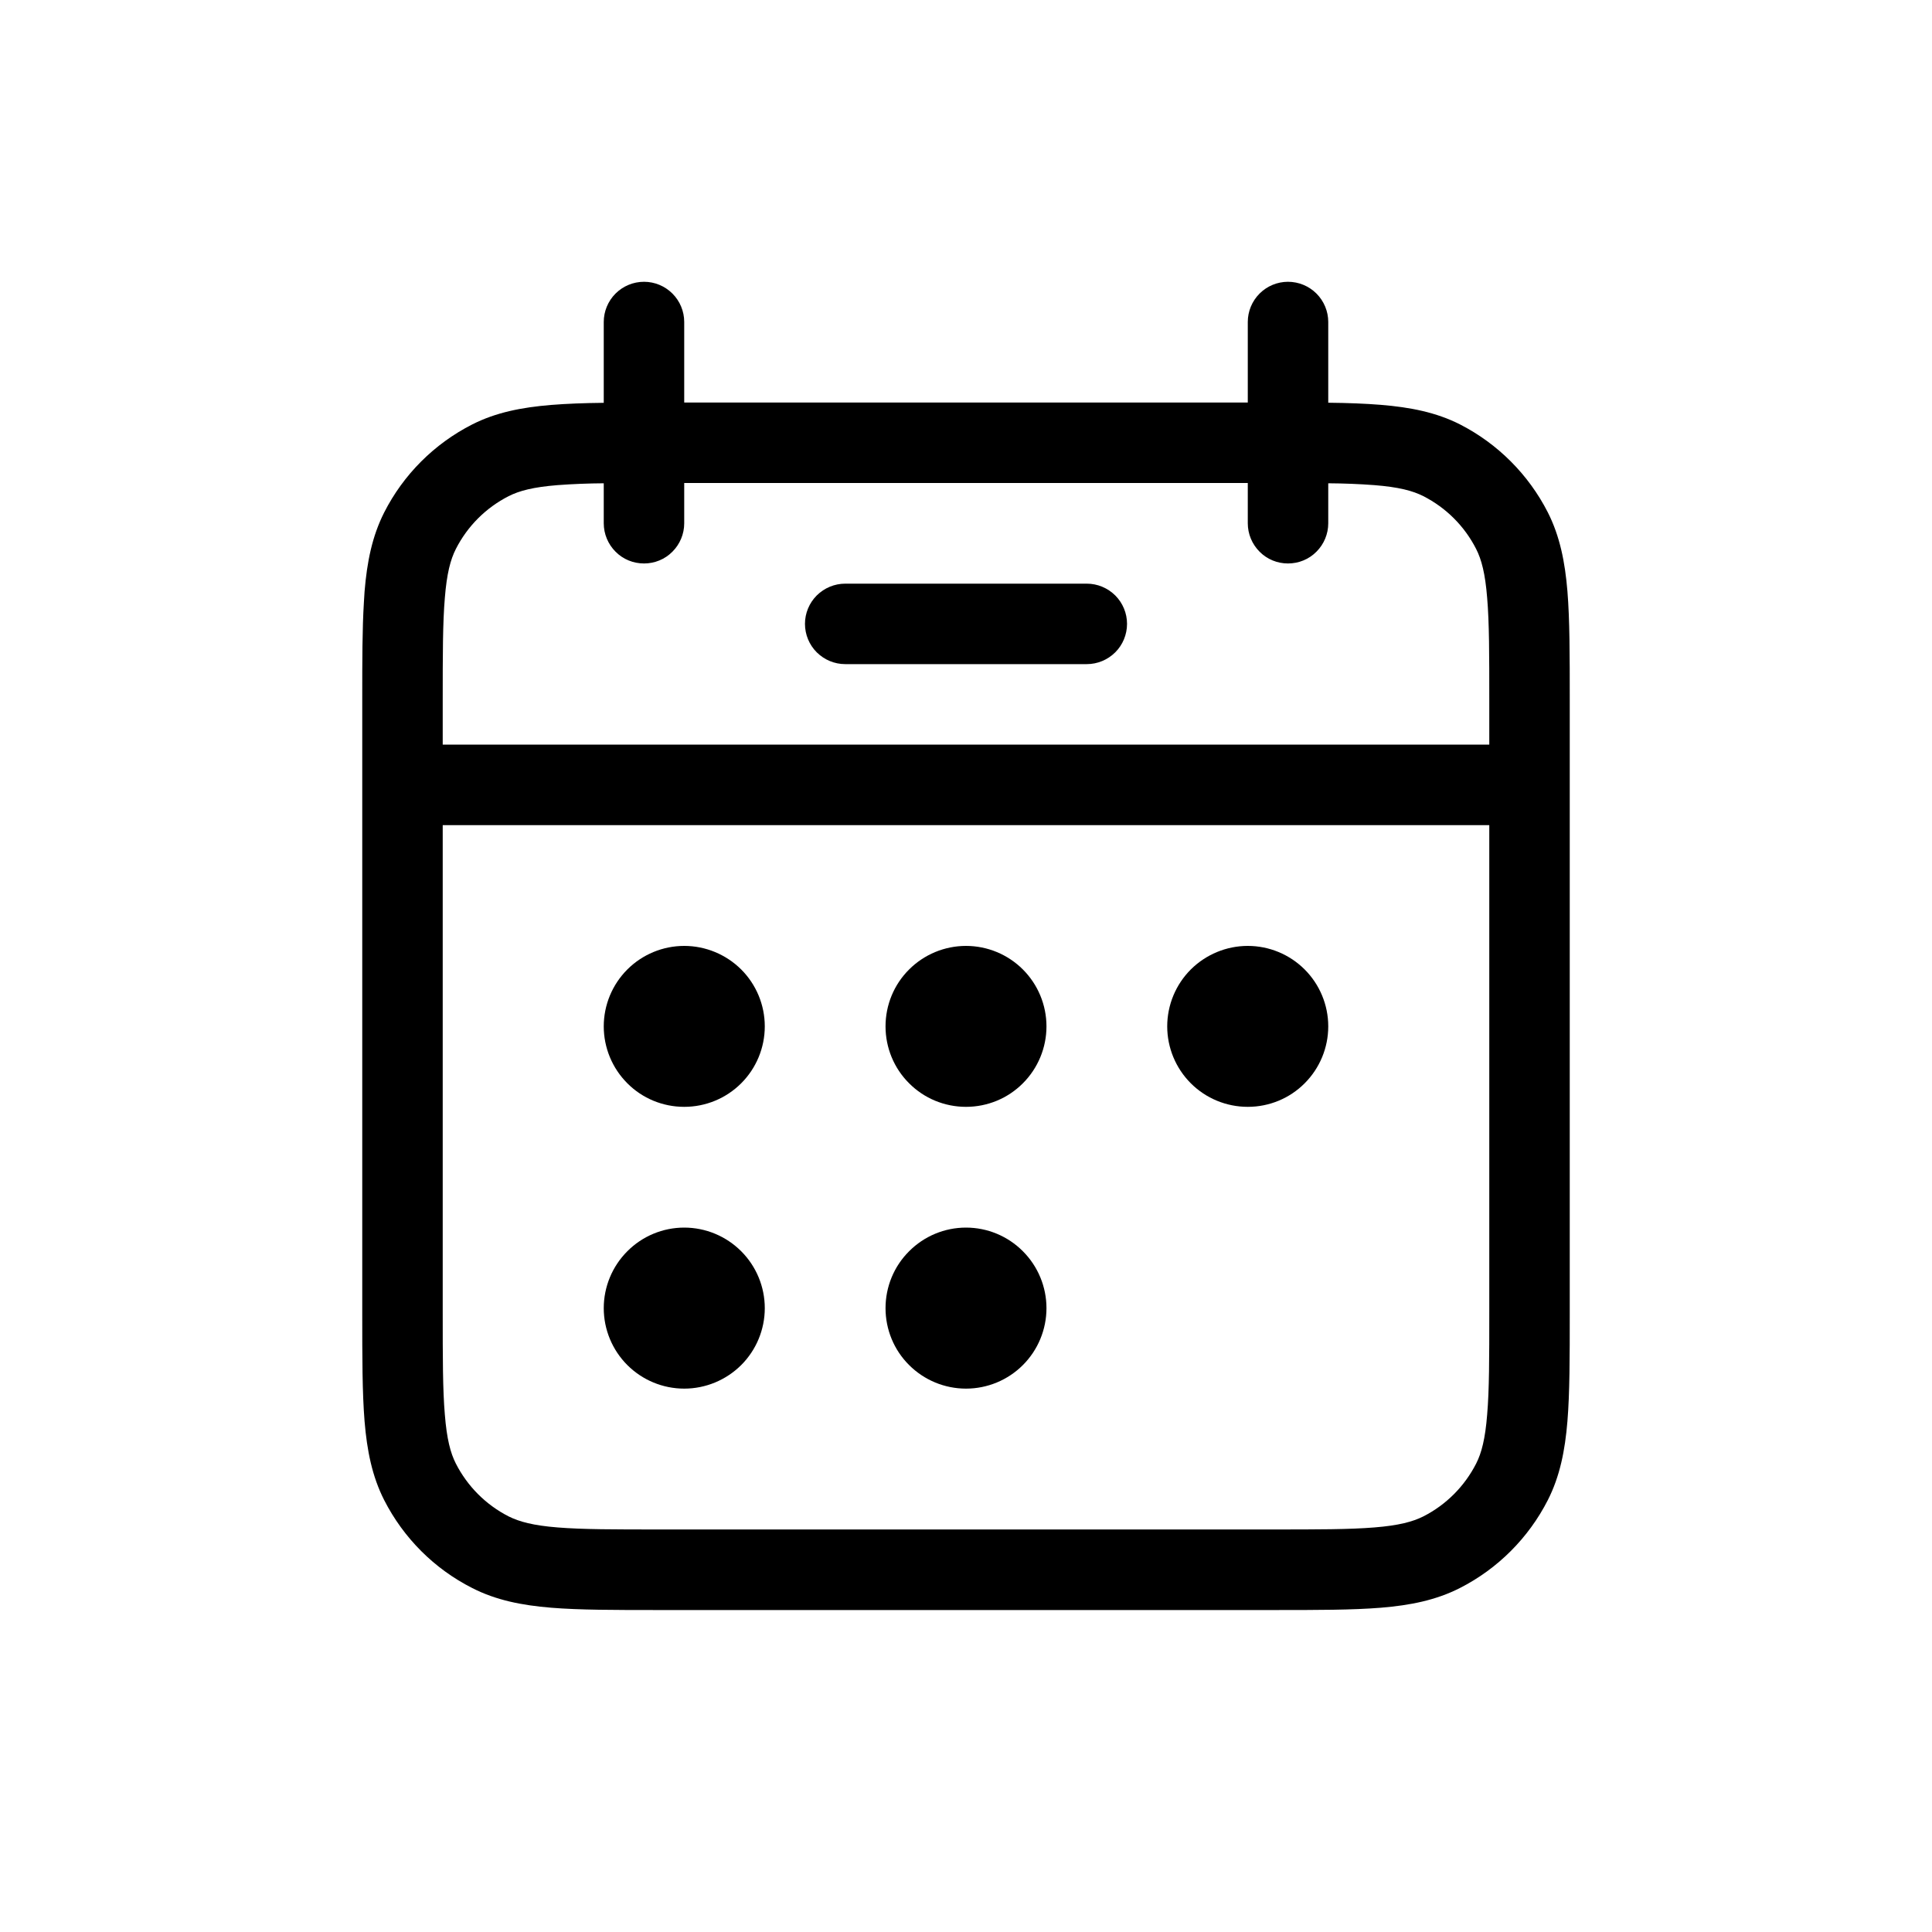 <svg width="20" height="20" viewBox="0 0 20 20" fill="none" xmlns="http://www.w3.org/2000/svg">
<path d="M8.75 6.042C8.639 6.042 8.534 6.086 8.455 6.164C8.377 6.242 8.333 6.348 8.333 6.458C8.333 6.569 8.377 6.675 8.455 6.753C8.534 6.831 8.639 6.875 8.75 6.875H11.25C11.361 6.875 11.466 6.831 11.545 6.753C11.623 6.675 11.667 6.569 11.667 6.458C11.667 6.348 11.623 6.242 11.545 6.164C11.466 6.086 11.361 6.042 11.25 6.042H8.75ZM7.917 10.625C7.917 10.846 7.829 11.058 7.673 11.214C7.516 11.371 7.304 11.458 7.083 11.458C6.862 11.458 6.65 11.371 6.494 11.214C6.338 11.058 6.25 10.846 6.25 10.625C6.25 10.404 6.338 10.192 6.494 10.036C6.65 9.88 6.862 9.792 7.083 9.792C7.304 9.792 7.516 9.88 7.673 10.036C7.829 10.192 7.917 10.404 7.917 10.625ZM7.917 13.542C7.917 13.763 7.829 13.975 7.673 14.131C7.516 14.287 7.304 14.375 7.083 14.375C6.862 14.375 6.65 14.287 6.494 14.131C6.338 13.975 6.25 13.763 6.25 13.542C6.25 13.321 6.338 13.109 6.494 12.953C6.65 12.796 6.862 12.708 7.083 12.708C7.304 12.708 7.516 12.796 7.673 12.953C7.829 13.109 7.917 13.321 7.917 13.542ZM10 11.458C10.221 11.458 10.433 11.371 10.589 11.214C10.745 11.058 10.833 10.846 10.833 10.625C10.833 10.404 10.745 10.192 10.589 10.036C10.433 9.88 10.221 9.792 10 9.792C9.779 9.792 9.567 9.88 9.411 10.036C9.254 10.192 9.167 10.404 9.167 10.625C9.167 10.846 9.254 11.058 9.411 11.214C9.567 11.371 9.779 11.458 10 11.458ZM10.833 13.542C10.833 13.763 10.745 13.975 10.589 14.131C10.433 14.287 10.221 14.375 10 14.375C9.779 14.375 9.567 14.287 9.411 14.131C9.254 13.975 9.167 13.763 9.167 13.542C9.167 13.321 9.254 13.109 9.411 12.953C9.567 12.796 9.779 12.708 10 12.708C10.221 12.708 10.433 12.796 10.589 12.953C10.745 13.109 10.833 13.321 10.833 13.542ZM12.917 11.458C13.138 11.458 13.35 11.371 13.506 11.214C13.662 11.058 13.75 10.846 13.75 10.625C13.75 10.404 13.662 10.192 13.506 10.036C13.35 9.88 13.138 9.792 12.917 9.792C12.696 9.792 12.484 9.88 12.327 10.036C12.171 10.192 12.083 10.404 12.083 10.625C12.083 10.846 12.171 11.058 12.327 11.214C12.484 11.371 12.696 11.458 12.917 11.458Z" fill="black"/>
<path fill-rule="evenodd" clip-rule="evenodd" d="M6.667 2.917C6.777 2.917 6.883 2.961 6.961 3.039C7.039 3.117 7.083 3.223 7.083 3.333V4.167H12.917V3.333C12.917 3.223 12.961 3.117 13.039 3.039C13.117 2.961 13.223 2.917 13.333 2.917C13.444 2.917 13.55 2.961 13.628 3.039C13.706 3.117 13.75 3.223 13.75 3.333V4.169C13.954 4.171 14.136 4.178 14.295 4.191C14.599 4.216 14.866 4.268 15.113 4.393C15.504 4.593 15.823 4.912 16.023 5.304C16.148 5.551 16.201 5.818 16.226 6.121C16.25 6.417 16.25 6.781 16.25 7.233V13.601C16.25 14.053 16.25 14.418 16.226 14.712C16.201 15.016 16.148 15.283 16.023 15.529C15.823 15.921 15.504 16.24 15.113 16.439C14.866 16.565 14.599 16.618 14.296 16.643C14 16.667 13.636 16.667 13.185 16.667H6.816C6.364 16.667 5.999 16.667 5.705 16.643C5.401 16.618 5.134 16.565 4.888 16.439C4.495 16.24 4.177 15.921 3.977 15.529C3.852 15.283 3.799 15.016 3.774 14.713C3.75 14.417 3.75 14.052 3.75 13.6V7.233C3.75 6.838 3.75 6.51 3.767 6.236L3.774 6.123C3.799 5.818 3.852 5.552 3.977 5.305C4.176 4.913 4.495 4.594 4.888 4.394C5.134 4.269 5.401 4.217 5.704 4.192C5.865 4.179 6.047 4.172 6.25 4.17V3.333C6.25 3.223 6.294 3.117 6.372 3.039C6.45 2.961 6.556 2.917 6.667 2.917ZM6.25 5.417V5.003C6.091 5.004 5.931 5.01 5.772 5.022C5.521 5.042 5.376 5.08 5.266 5.136C5.03 5.256 4.839 5.447 4.719 5.683C4.663 5.793 4.625 5.938 4.605 6.189C4.583 6.447 4.583 6.777 4.583 7.25V7.708H15.417V7.25C15.417 6.777 15.417 6.447 15.395 6.189C15.375 5.938 15.337 5.793 15.281 5.683C15.161 5.447 14.97 5.256 14.734 5.136C14.624 5.08 14.479 5.042 14.227 5.022C14.069 5.01 13.909 5.004 13.75 5.003V5.417C13.75 5.527 13.706 5.633 13.628 5.711C13.55 5.79 13.444 5.833 13.333 5.833C13.223 5.833 13.117 5.79 13.039 5.711C12.961 5.633 12.917 5.527 12.917 5.417V5H7.083V5.417C7.083 5.527 7.039 5.633 6.961 5.711C6.883 5.79 6.777 5.833 6.667 5.833C6.556 5.833 6.45 5.79 6.372 5.711C6.294 5.633 6.25 5.527 6.25 5.417ZM15.417 8.542H4.583V13.583C4.583 14.057 4.583 14.388 4.605 14.644C4.625 14.896 4.663 15.041 4.719 15.151C4.839 15.386 5.03 15.578 5.266 15.698C5.376 15.753 5.521 15.792 5.772 15.812C6.03 15.833 6.36 15.833 6.833 15.833H13.167C13.64 15.833 13.971 15.833 14.227 15.812C14.479 15.792 14.624 15.753 14.734 15.698C14.97 15.578 15.161 15.386 15.281 15.151C15.337 15.041 15.375 14.896 15.395 14.644C15.417 14.388 15.417 14.057 15.417 13.583V8.542Z" fill="black"/>
</svg>
